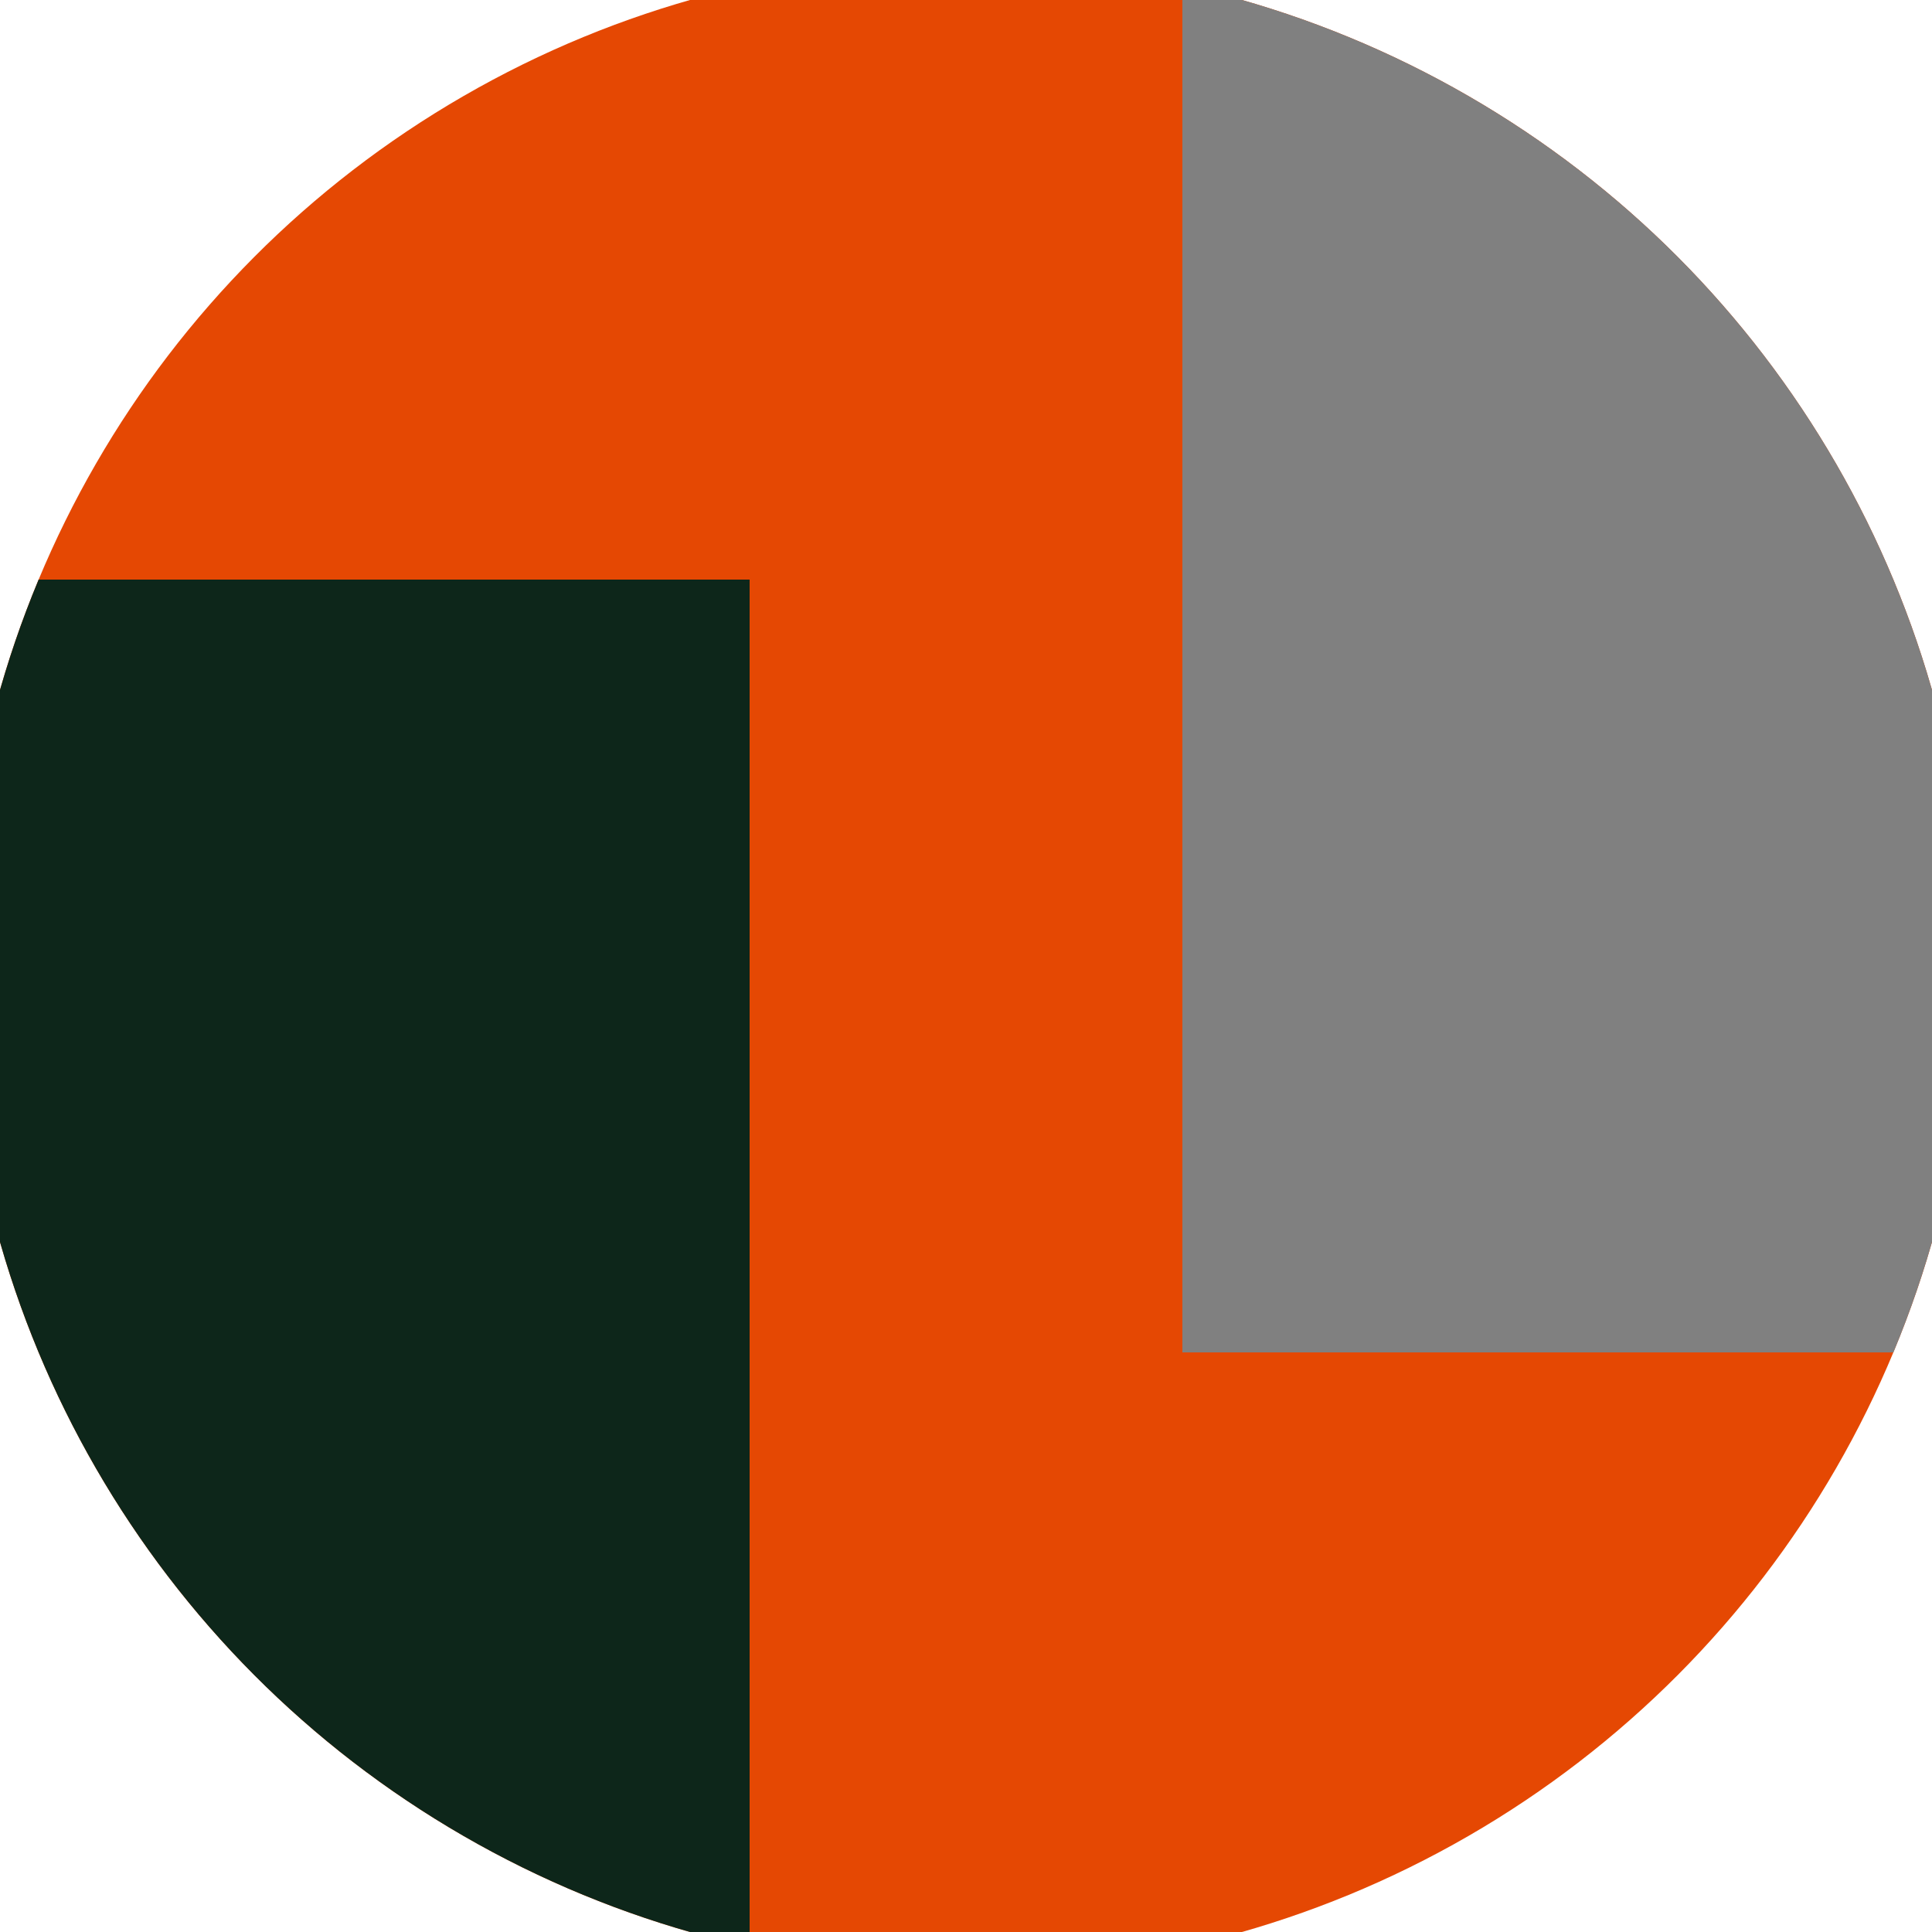 <svg xmlns="http://www.w3.org/2000/svg" width="128" height="128" viewBox="0 0 100 100" shape-rendering="geometricPrecision">
                            <defs>
                                <clipPath id="clip">
                                    <circle cx="50" cy="50" r="52" />
                                    <!--<rect x="0" y="0" width="100" height="100"/>-->
                                </clipPath>
                            </defs>
                            <g transform="rotate(0 50 50)">
                            <rect x="0" y="0" width="100" height="100" fill="#e54803" clip-path="url(#clip)"/><path d="M 0 30 H 38.8 V 100 H 0 Z" fill="#0d261a" clip-path="url(#clip)"/><path d="M 61.2 0 V 70 H 100 V 0 Z" fill="#808080" clip-path="url(#clip)"/></g></svg>